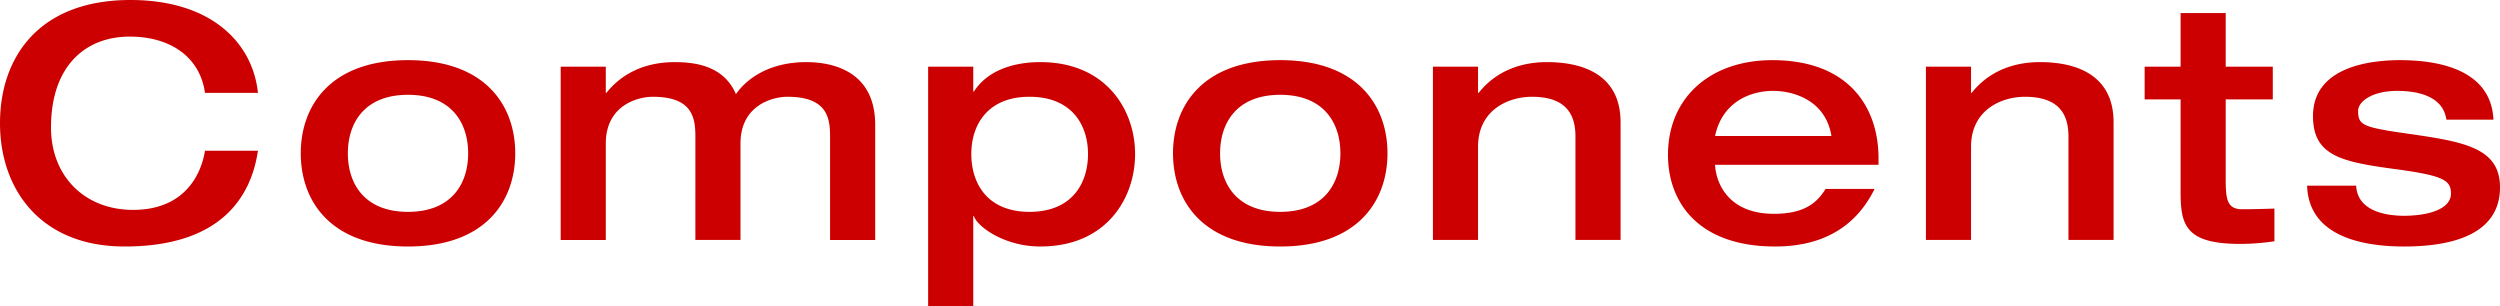 <svg viewBox="0 0 458.819 56.16" xmlns="http://www.w3.org/2000/svg"><path d="m49.32-27c-.96-9.24-8.64-17.04-23.4-17.04-16.86 0-23.94 10.56-23.94 22.62s7.38 22.62 22.86 22.62c17.64 0 23.22-9.06 24.48-17.58h-9.72c-.72 4.5-3.84 10.86-13.2 10.86-8.88 0-15.06-6.18-15.06-15.12 0-11.16 6.18-16.68 14.46-16.68 7.56 0 12.9 3.84 13.8 10.32zm16.5 11.1c0-5.52 3-10.74 11.04-10.74s11.04 5.22 11.04 10.74-3 10.74-11.04 10.74-11.04-5.22-11.04-10.74zm-8.64 0c0 8.76 5.46 17.1 19.68 17.1s19.68-8.34 19.68-17.1-5.46-17.1-19.68-17.1-19.68 8.34-19.68 17.1zm72.42 15.9h8.28v-17.7c0-6.96 5.76-8.58 8.64-8.58 7.38 0 7.8 4.02 7.8 7.32v18.96h8.28v-21.12c0-9.72-7.56-11.52-12.66-11.52-6.66 0-10.86 2.94-12.9 5.88-2.22-5.22-7.5-5.88-11.22-5.88-5.64 0-9.84 2.22-12.54 5.64h-.12v-4.8h-8.28v31.8h8.28v-17.7c0-6.96 5.76-8.58 8.64-8.58 7.38 0 7.8 4.02 7.8 7.32zm61.32-26.28c7.8 0 10.74 5.22 10.74 10.5 0 5.4-2.94 10.62-10.74 10.62-7.74 0-10.68-5.22-10.68-10.62 0-5.28 2.94-10.5 10.68-10.5zm-18.6 38.4h8.28v-16.5h.12c.6 1.92 5.58 5.58 12.18 5.58 12.12 0 17.4-8.82 17.4-16.98 0-8.04-5.28-16.86-17.4-16.86-4.98 0-9.72 1.56-12.18 5.4h-.12v-4.56h-8.28zm53.58-28.02c0-5.52 3-10.74 11.04-10.74s11.04 5.22 11.04 10.74-3 10.74-11.04 10.74-11.04-5.22-11.04-10.74zm-8.64 0c0 8.76 5.46 17.1 19.68 17.1s19.68-8.34 19.68-17.1-5.46-17.1-19.68-17.1-19.68 8.34-19.68 17.1zm47.7 15.9h8.28v-17.1c0-6.78 5.58-9.18 9.9-9.18 6.84 0 7.98 3.9 7.98 7.32v18.96h8.28v-21.6c0-8.58-6.66-11.04-13.5-11.04-5.64 0-9.84 2.22-12.54 5.64h-.12v-4.8h-8.28zm81.78-13.8v-1.2c0-9.3-5.4-18-19.5-18-11.28 0-19.14 6.78-19.14 17.4 0 8.46 5.34 16.8 19.68 16.8 12.12 0 16.44-7.02 18.24-10.56h-9c-1.62 2.64-4.02 4.56-9.48 4.56-8.22 0-10.62-5.46-10.8-9zm-30-5.28c1.38-6.48 6.78-8.28 10.62-8.28 4.08 0 9.72 1.92 10.74 8.28zm38.7 19.08h8.28v-17.1c0-6.78 5.58-9.18 9.9-9.18 6.84 0 7.98 3.9 7.98 7.32v18.96h8.28v-21.6c0-8.58-6.66-11.04-13.5-11.04-5.64 0-9.84 2.22-12.54 5.64h-.12v-4.8h-8.28zm46.74-8.88c0 6 .78 9.6 10.86 9.6a42.164 42.164 0 0 0 6.36-.48v-6c-1.98.06-3.9.12-5.94.12-2.82 0-3-1.98-3-5.64v-14.52h8.64v-6h-8.64v-9.84h-8.28v9.84h-6.6v6h6.6zm23.22-1.08c.3 9.72 11.04 11.16 17.82 11.16 9.84 0 17.58-2.76 17.58-10.86 0-7.38-6.84-8.4-17.28-9.9-7.98-1.14-8.76-1.56-8.76-4.14 0-1.68 2.52-3.66 7.2-3.66 2.82 0 8.34.54 9 5.28h8.64c-.48-10.2-12.3-10.92-17.22-10.92-5.34 0-15.9 1.2-15.9 10.26 0 7.26 5.16 8.4 15 9.72 8.94 1.2 10.32 2.04 10.32 4.5 0 3-4.5 4.08-8.64 4.08-3 0-8.52-.72-8.76-5.52z" fill="#c00" transform="translate(-1.98 44.04)"/></svg>